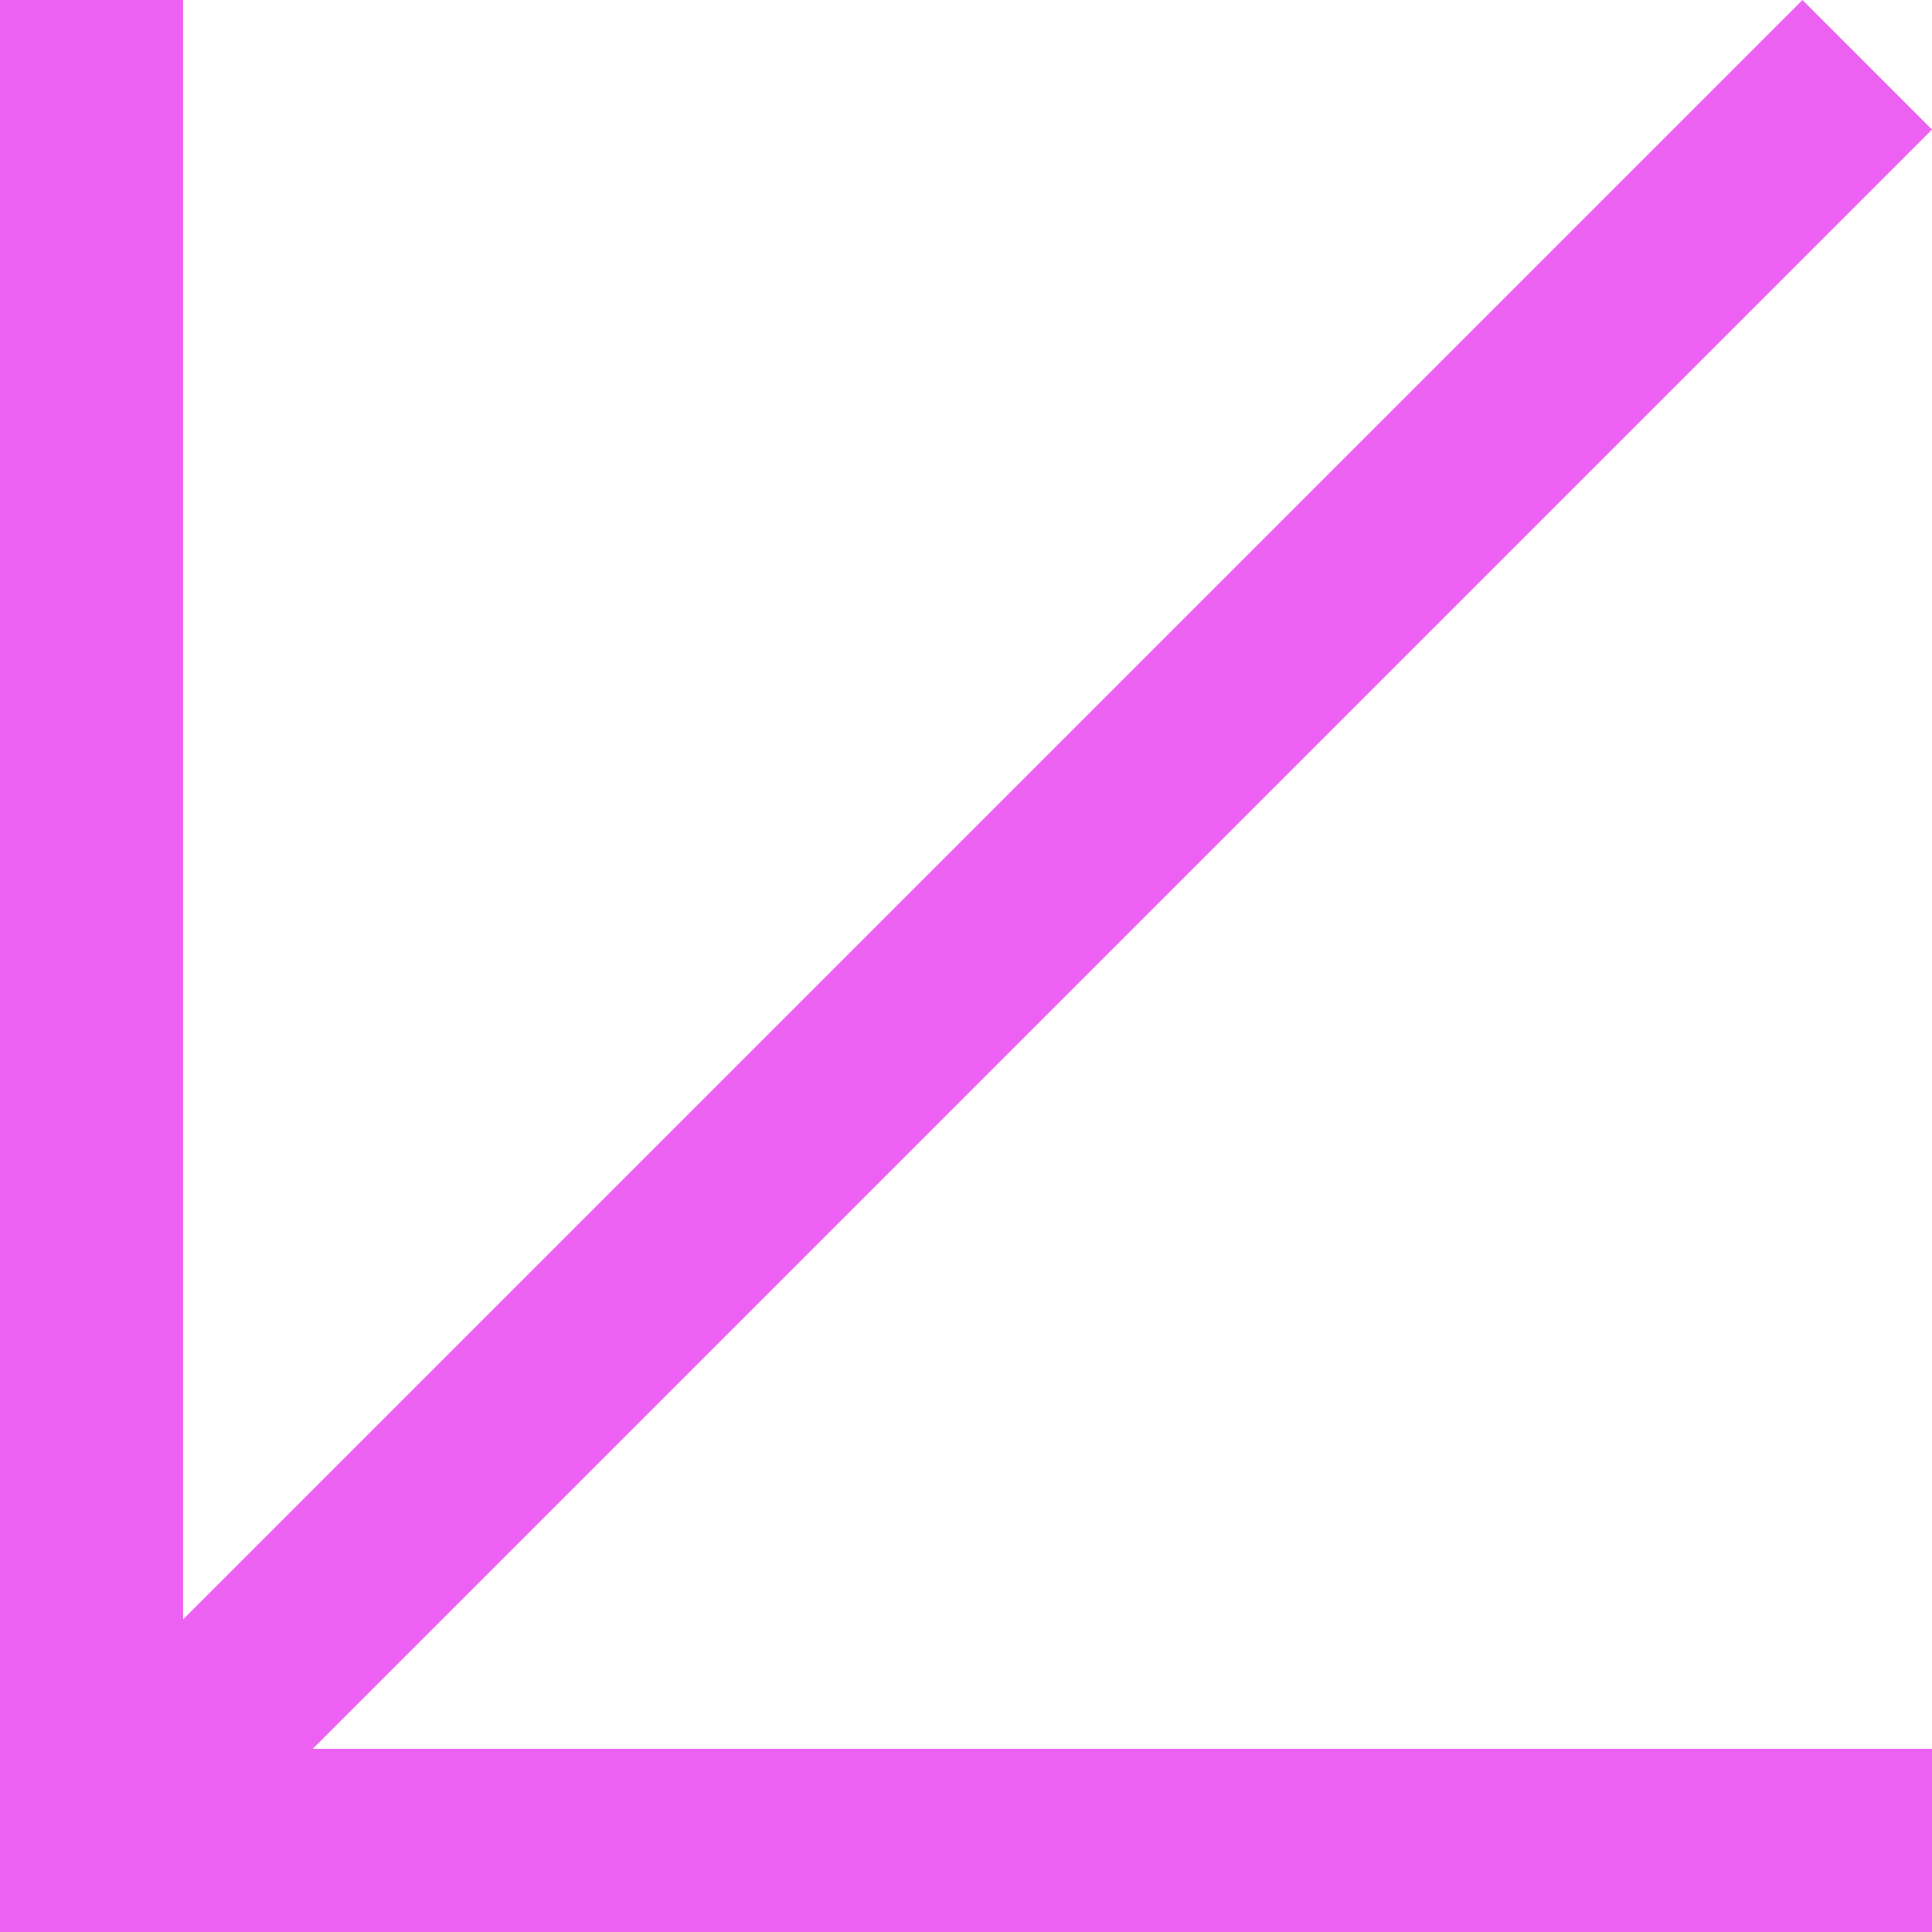 <svg viewBox="0 0 1312 1312" version="1.1" xmlns="http://www.w3.org/2000/svg" id="Capa_2">
  
  <defs>
    <style>
      .st0 {
        fill: #ed61f2;
      }
    </style>
  </defs>
  <g id="Capa_1-2">
    <g>
      <rect height="124.4" width="1312" y="1187.6" class="st0"></rect>
      <rect height="1312" width="124.4" y="0" class="st0"></rect>
      <rect transform="translate(-271.7 656) rotate(-45)" height="124.4" width="1731" y="593.8" x="-209.5" class="st0"></rect>
    </g>
  </g>
</svg>
